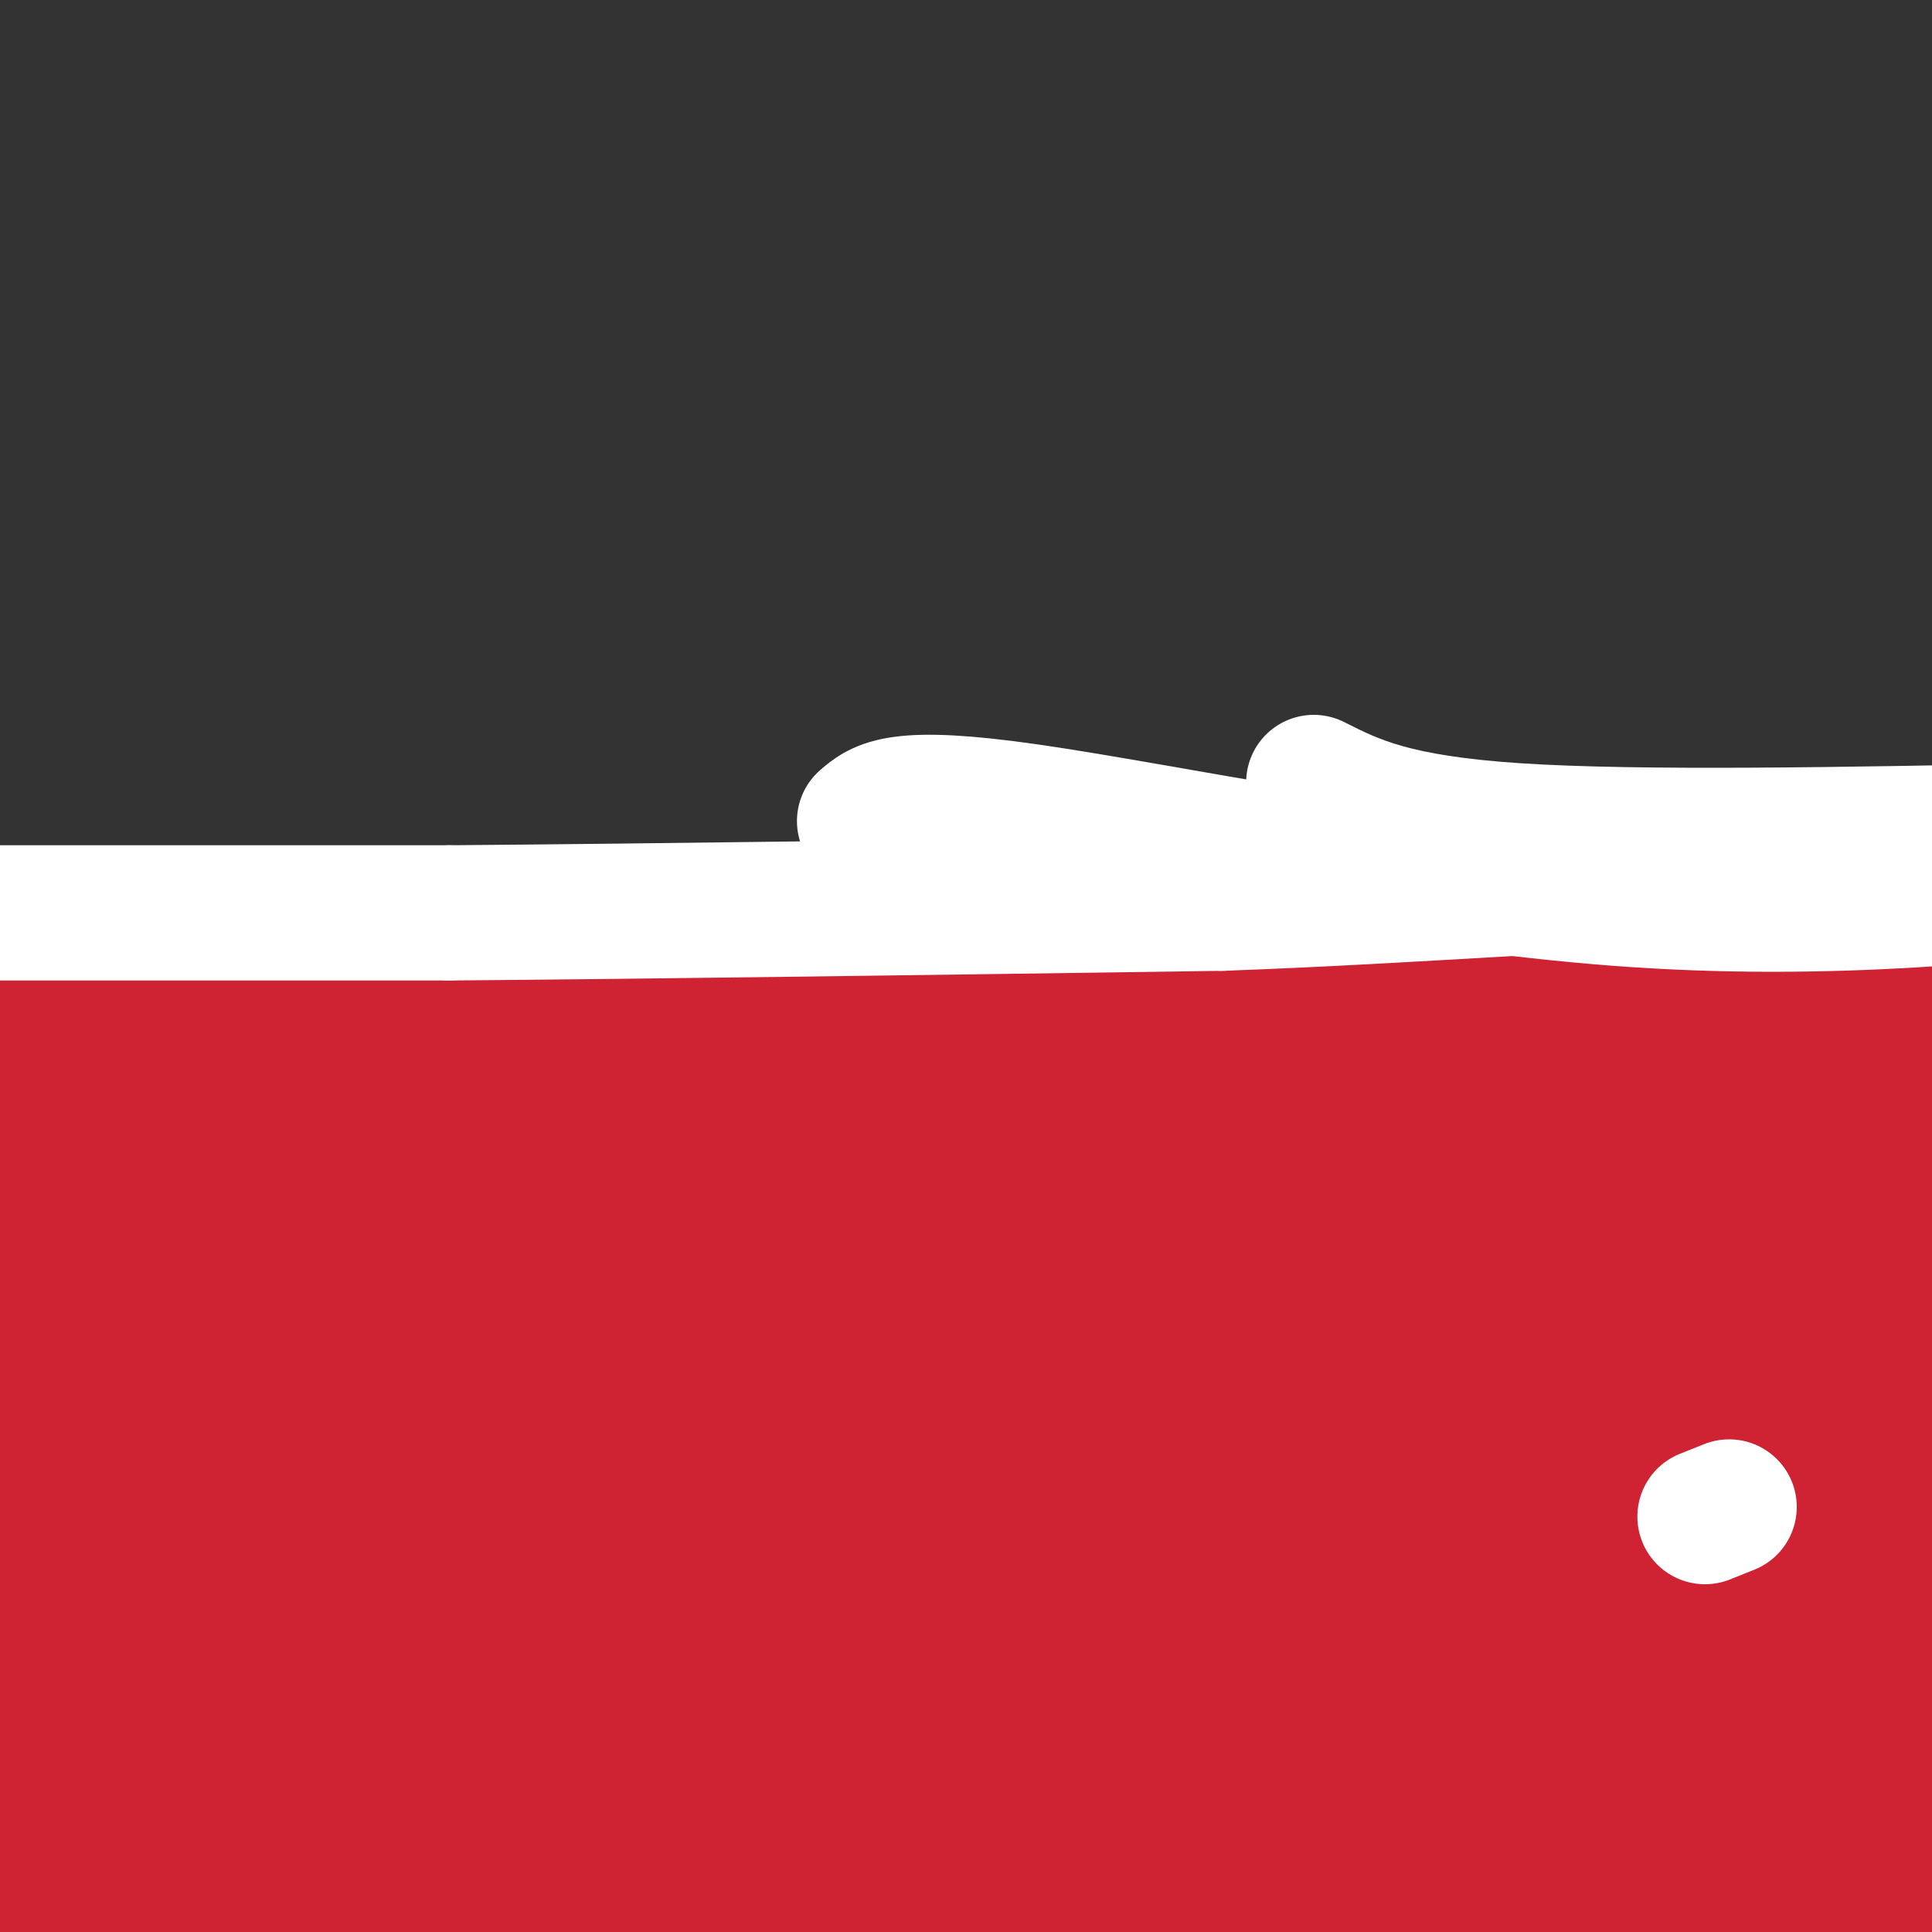 <svg viewBox='0 0 400 400' version='1.1' xmlns='http://www.w3.org/2000/svg' xmlns:xlink='http://www.w3.org/1999/xlink'><rect x="0" y="0" width="400" height="400" fill="#333333" stroke="none"/><g fill='none' stroke='#cf2233' stroke-width='28' stroke-linecap='round' stroke-linejoin='round'><path d='M0,210c45.167,-0.417 90.333,-0.833 143,-4c52.667,-3.167 112.833,-9.083 173,-15'/><path d='M316,191c43.595,-3.524 66.083,-4.833 114,-3c47.917,1.833 121.262,6.810 157,10c35.738,3.190 33.869,4.595 32,6'/><path d='M377,191c8.556,-1.933 17.111,-3.867 -4,-4c-21.111,-0.133 -71.889,1.533 -106,4c-34.111,2.467 -51.556,5.733 -69,9'/><path d='M198,200c-40.911,1.311 -108.689,0.089 -153,1c-44.311,0.911 -65.156,3.956 -86,7'/><path d='M-41,208c-13.180,1.960 -3.131,3.360 46,4c49.131,0.640 137.343,0.518 208,-4c70.657,-4.518 123.759,-13.434 165,-16c41.241,-2.566 70.620,1.217 100,5'/><path d='M478,197c28.338,1.362 49.185,2.268 37,3c-12.185,0.732 -57.400,1.289 -158,8c-100.600,6.711 -256.585,19.576 -323,25c-66.415,5.424 -43.262,3.407 -48,6c-4.738,2.593 -37.369,9.797 -70,17'/><path d='M-84,256c-29.317,6.842 -67.609,15.446 -15,8c52.609,-7.446 196.118,-30.943 263,-41c66.882,-10.057 57.138,-6.675 81,-6c23.862,0.675 81.331,-1.357 113,-2c31.669,-0.643 37.539,0.105 67,3c29.461,2.895 82.513,7.939 77,9c-5.513,1.061 -69.591,-1.860 -121,-2c-51.409,-0.140 -90.149,2.501 -132,7c-41.851,4.499 -86.815,10.857 -122,18c-35.185,7.143 -60.593,15.072 -86,23'/><path d='M41,273c-20.695,7.129 -29.434,13.452 -38,18c-8.566,4.548 -16.961,7.319 16,0c32.961,-7.319 107.276,-24.730 161,-35c53.724,-10.270 86.857,-13.401 133,-15c46.143,-1.599 105.296,-1.668 129,-2c23.704,-0.332 11.960,-0.926 24,1c12.040,1.926 47.865,6.374 43,9c-4.865,2.626 -50.420,3.431 -97,2c-46.580,-1.431 -94.187,-5.098 -130,-6c-35.813,-0.902 -59.834,0.960 -101,4c-41.166,3.040 -99.477,7.258 -155,16c-55.523,8.742 -108.256,22.007 -118,24c-9.744,1.993 23.502,-7.288 44,-12c20.498,-4.712 28.249,-4.856 36,-5'/><path d='M-12,272c19.918,-3.215 51.712,-8.752 82,-12c30.288,-3.248 59.071,-4.206 89,-6c29.929,-1.794 61.006,-4.424 132,-3c70.994,1.424 181.906,6.902 205,8c23.094,1.098 -41.629,-2.185 -115,-1c-73.371,1.185 -155.391,6.837 -220,15c-64.609,8.163 -111.809,18.836 -143,27c-31.191,8.164 -46.374,13.820 -66,20c-19.626,6.180 -43.693,12.883 -16,9c27.693,-3.883 107.148,-18.353 168,-28c60.852,-9.647 103.101,-14.471 153,-18c49.899,-3.529 107.450,-5.765 165,-8'/><path d='M422,275c59.067,-2.217 124.234,-3.760 65,1c-59.234,4.760 -242.868,15.822 -345,25c-102.132,9.178 -122.762,16.473 -148,23c-25.238,6.527 -55.084,12.285 -84,19c-28.916,6.715 -56.903,14.387 -28,10c28.903,-4.387 114.697,-20.832 166,-29c51.303,-8.168 68.114,-8.059 96,-9c27.886,-0.941 66.846,-2.933 113,-2c46.154,0.933 99.503,4.790 153,11c53.497,6.210 107.142,14.774 124,19c16.858,4.226 -3.071,4.113 -23,4'/><path d='M511,347c-74.525,-1.669 -249.338,-7.842 -334,-10c-84.662,-2.158 -79.172,-0.301 -90,1c-10.828,1.301 -37.975,2.045 -67,7c-29.025,4.955 -59.927,14.119 -63,15c-3.073,0.881 21.683,-6.522 49,-11c27.317,-4.478 57.195,-6.029 85,-8c27.805,-1.971 53.538,-4.360 114,-3c60.462,1.360 155.651,6.468 198,9c42.349,2.532 31.856,2.488 65,5c33.144,2.512 109.925,7.581 51,9c-58.925,1.419 -253.557,-0.810 -347,0c-93.443,0.810 -85.698,4.660 -110,12c-24.302,7.340 -80.651,18.170 -137,29'/><path d='M-75,402c-22.600,4.837 -10.599,2.428 -3,0c7.599,-2.428 10.796,-4.877 25,-9c14.204,-4.123 39.415,-9.920 84,-15c44.585,-5.080 108.545,-9.443 143,-12c34.455,-2.557 39.404,-3.307 81,1c41.596,4.307 119.837,13.671 163,18c43.163,4.329 51.248,3.624 -11,3c-62.248,-0.624 -194.829,-1.167 -287,4c-92.171,5.167 -143.931,16.045 -112,17c31.931,0.955 147.552,-8.013 230,-12c82.448,-3.987 131.724,-2.994 181,-2'/><path d='M419,395c53.018,-2.951 95.063,-9.329 77,-13c-18.063,-3.671 -96.234,-4.635 -183,-6c-86.766,-1.365 -182.126,-3.132 -251,-1c-68.874,2.132 -111.262,8.164 -125,9c-13.738,0.836 1.172,-3.525 21,-10c19.828,-6.475 44.572,-15.066 87,-23c42.428,-7.934 102.538,-15.213 148,-19c45.462,-3.787 76.275,-4.082 124,-3c47.725,1.082 112.363,3.541 177,6'/><path d='M494,335c37.500,2.232 42.750,4.811 29,2c-13.750,-2.811 -46.500,-11.011 -96,-15c-49.500,-3.989 -115.750,-3.766 -166,-3c-50.250,0.766 -84.500,2.076 -125,8c-40.500,5.924 -87.250,16.462 -134,27'/><path d='M416,312c-18.351,2.774 -36.702,5.548 -91,8c-54.298,2.452 -144.542,4.583 -189,6c-44.458,1.417 -43.131,2.119 -54,6c-10.869,3.881 -33.935,10.940 -57,18'/><path d='M404,318c-34.083,4.083 -68.167,8.167 -90,9c-21.833,0.833 -31.417,-1.583 -41,-4'/><path d='M401,296c-55.560,8.976 -111.120,17.952 -82,16c29.120,-1.952 142.919,-14.833 132,-14c-10.919,0.833 -146.555,15.378 -209,21c-62.445,5.622 -51.699,2.321 -45,0c6.699,-2.321 9.349,-3.660 12,-5'/><path d='M209,314c12.167,-1.833 36.583,-3.917 61,-6'/></g>
<g fill='none' stroke='#ffffff' stroke-width='28' stroke-linecap='round' stroke-linejoin='round'><path d='M-3,189c0.000,0.000 96.000,0.000 96,0'/><path d='M93,189c42.667,-0.333 101.333,-1.167 160,-2'/><path d='M253,187c44.622,-1.644 76.178,-4.756 111,-5c34.822,-0.244 72.911,2.378 111,5'/><path d='M475,187c36.333,2.000 71.667,4.500 107,7'/><path d='M179,170c3.400,-2.956 6.800,-5.911 34,-2c27.200,3.911 78.200,14.689 122,18c43.800,3.311 80.400,-0.844 117,-5'/><path d='M452,181c50.167,-2.167 117.083,-5.083 184,-8'/><path d='M272,162c8.250,4.167 16.500,8.333 42,10c25.500,1.667 68.250,0.833 111,0'/><path d='M358,312c0.000,0.000 -5.000,2.000 -5,2'/></g>
</svg>